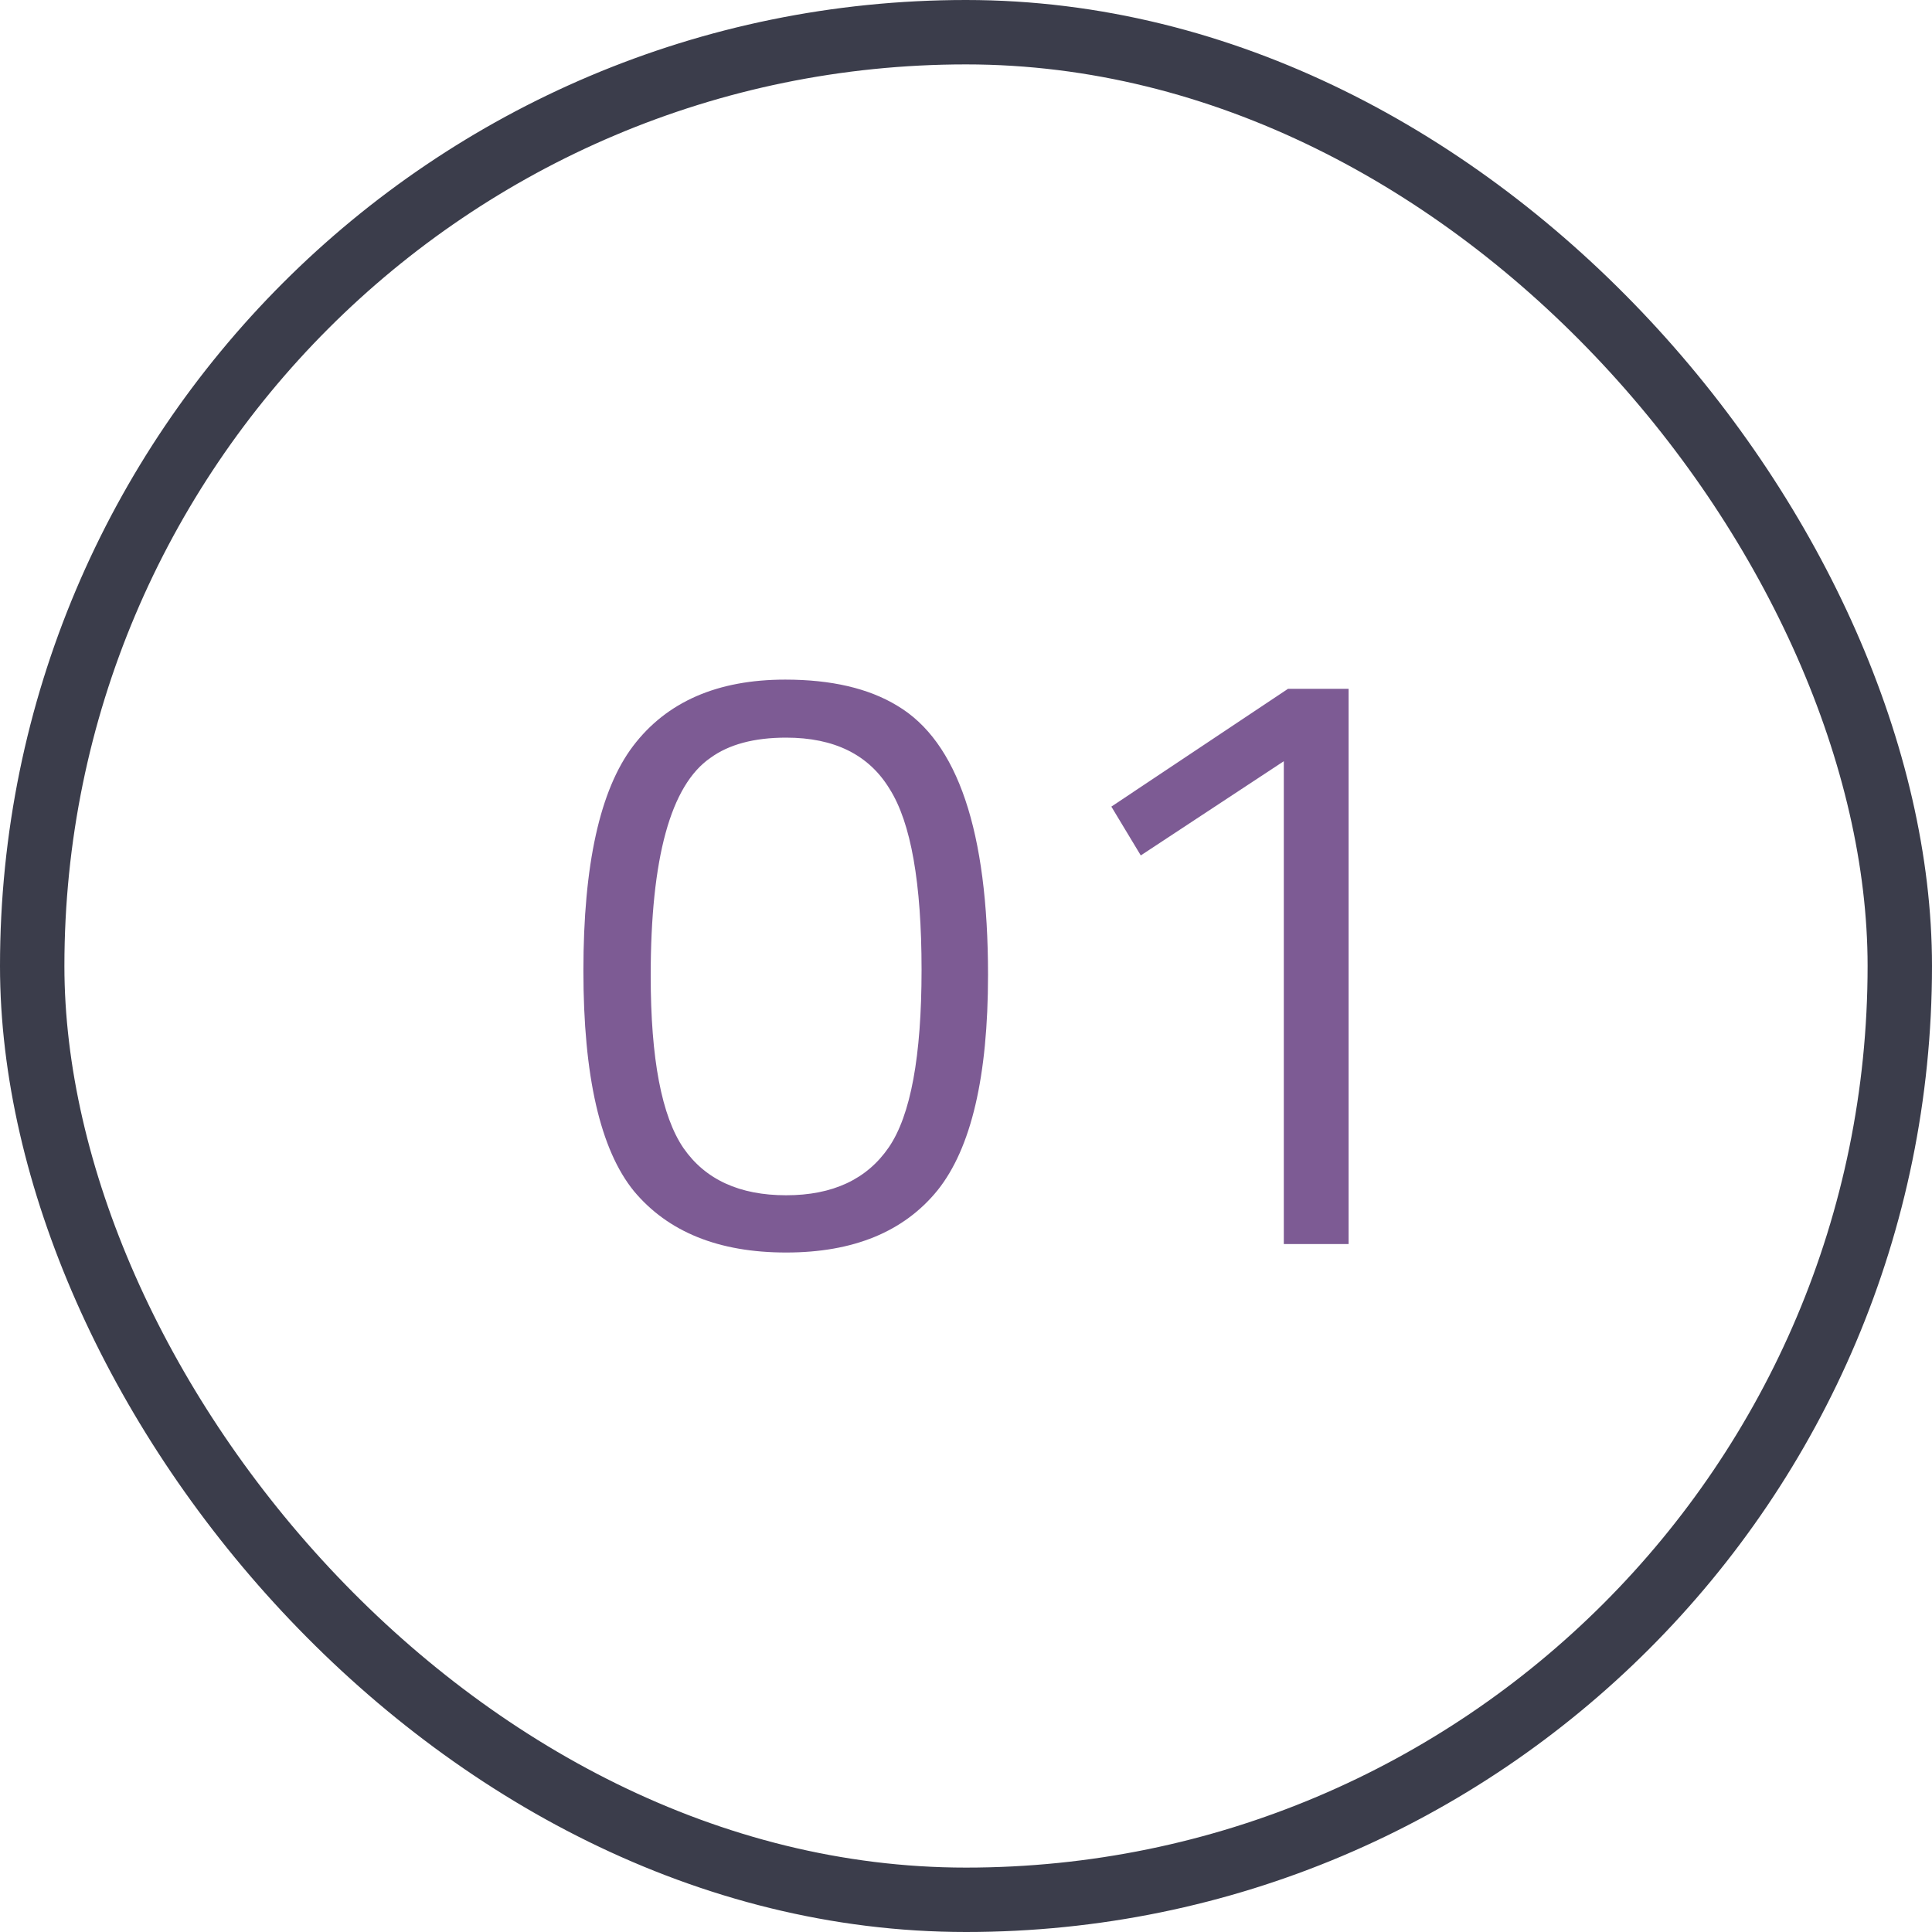 <svg width="30" height="30" viewBox="0 0 30 30" fill="none" xmlns="http://www.w3.org/2000/svg">
<rect x="0.5" y="0.5" width="29" height="29" rx="14.5" stroke="#3B3D4B"/>
<path d="M12.194 10.553C12.908 10.553 13.488 10.688 13.932 10.958C14.872 11.515 15.342 12.909 15.342 15.138C15.342 16.714 15.081 17.829 14.559 18.482C14.036 19.127 13.252 19.449 12.207 19.449C11.162 19.449 10.374 19.131 9.843 18.495C9.32 17.851 9.059 16.71 9.059 15.073C9.059 13.427 9.316 12.264 9.83 11.585C10.352 10.897 11.14 10.553 12.194 10.553ZM12.207 11.454C11.711 11.454 11.319 11.559 11.032 11.768C10.413 12.194 10.104 13.322 10.104 15.151C10.104 16.44 10.274 17.332 10.614 17.829C10.953 18.317 11.485 18.56 12.207 18.56C12.93 18.56 13.461 18.312 13.801 17.816C14.141 17.319 14.31 16.401 14.31 15.059C14.31 13.71 14.145 12.774 13.814 12.251C13.492 11.72 12.956 11.454 12.207 11.454Z" fill="#7D5B94"/>
<path d="M20.941 10.696V19.318H19.935V11.82L17.714 13.283L17.257 12.525L20 10.696H20.941Z" fill="#7D5B94"/>
</svg>
